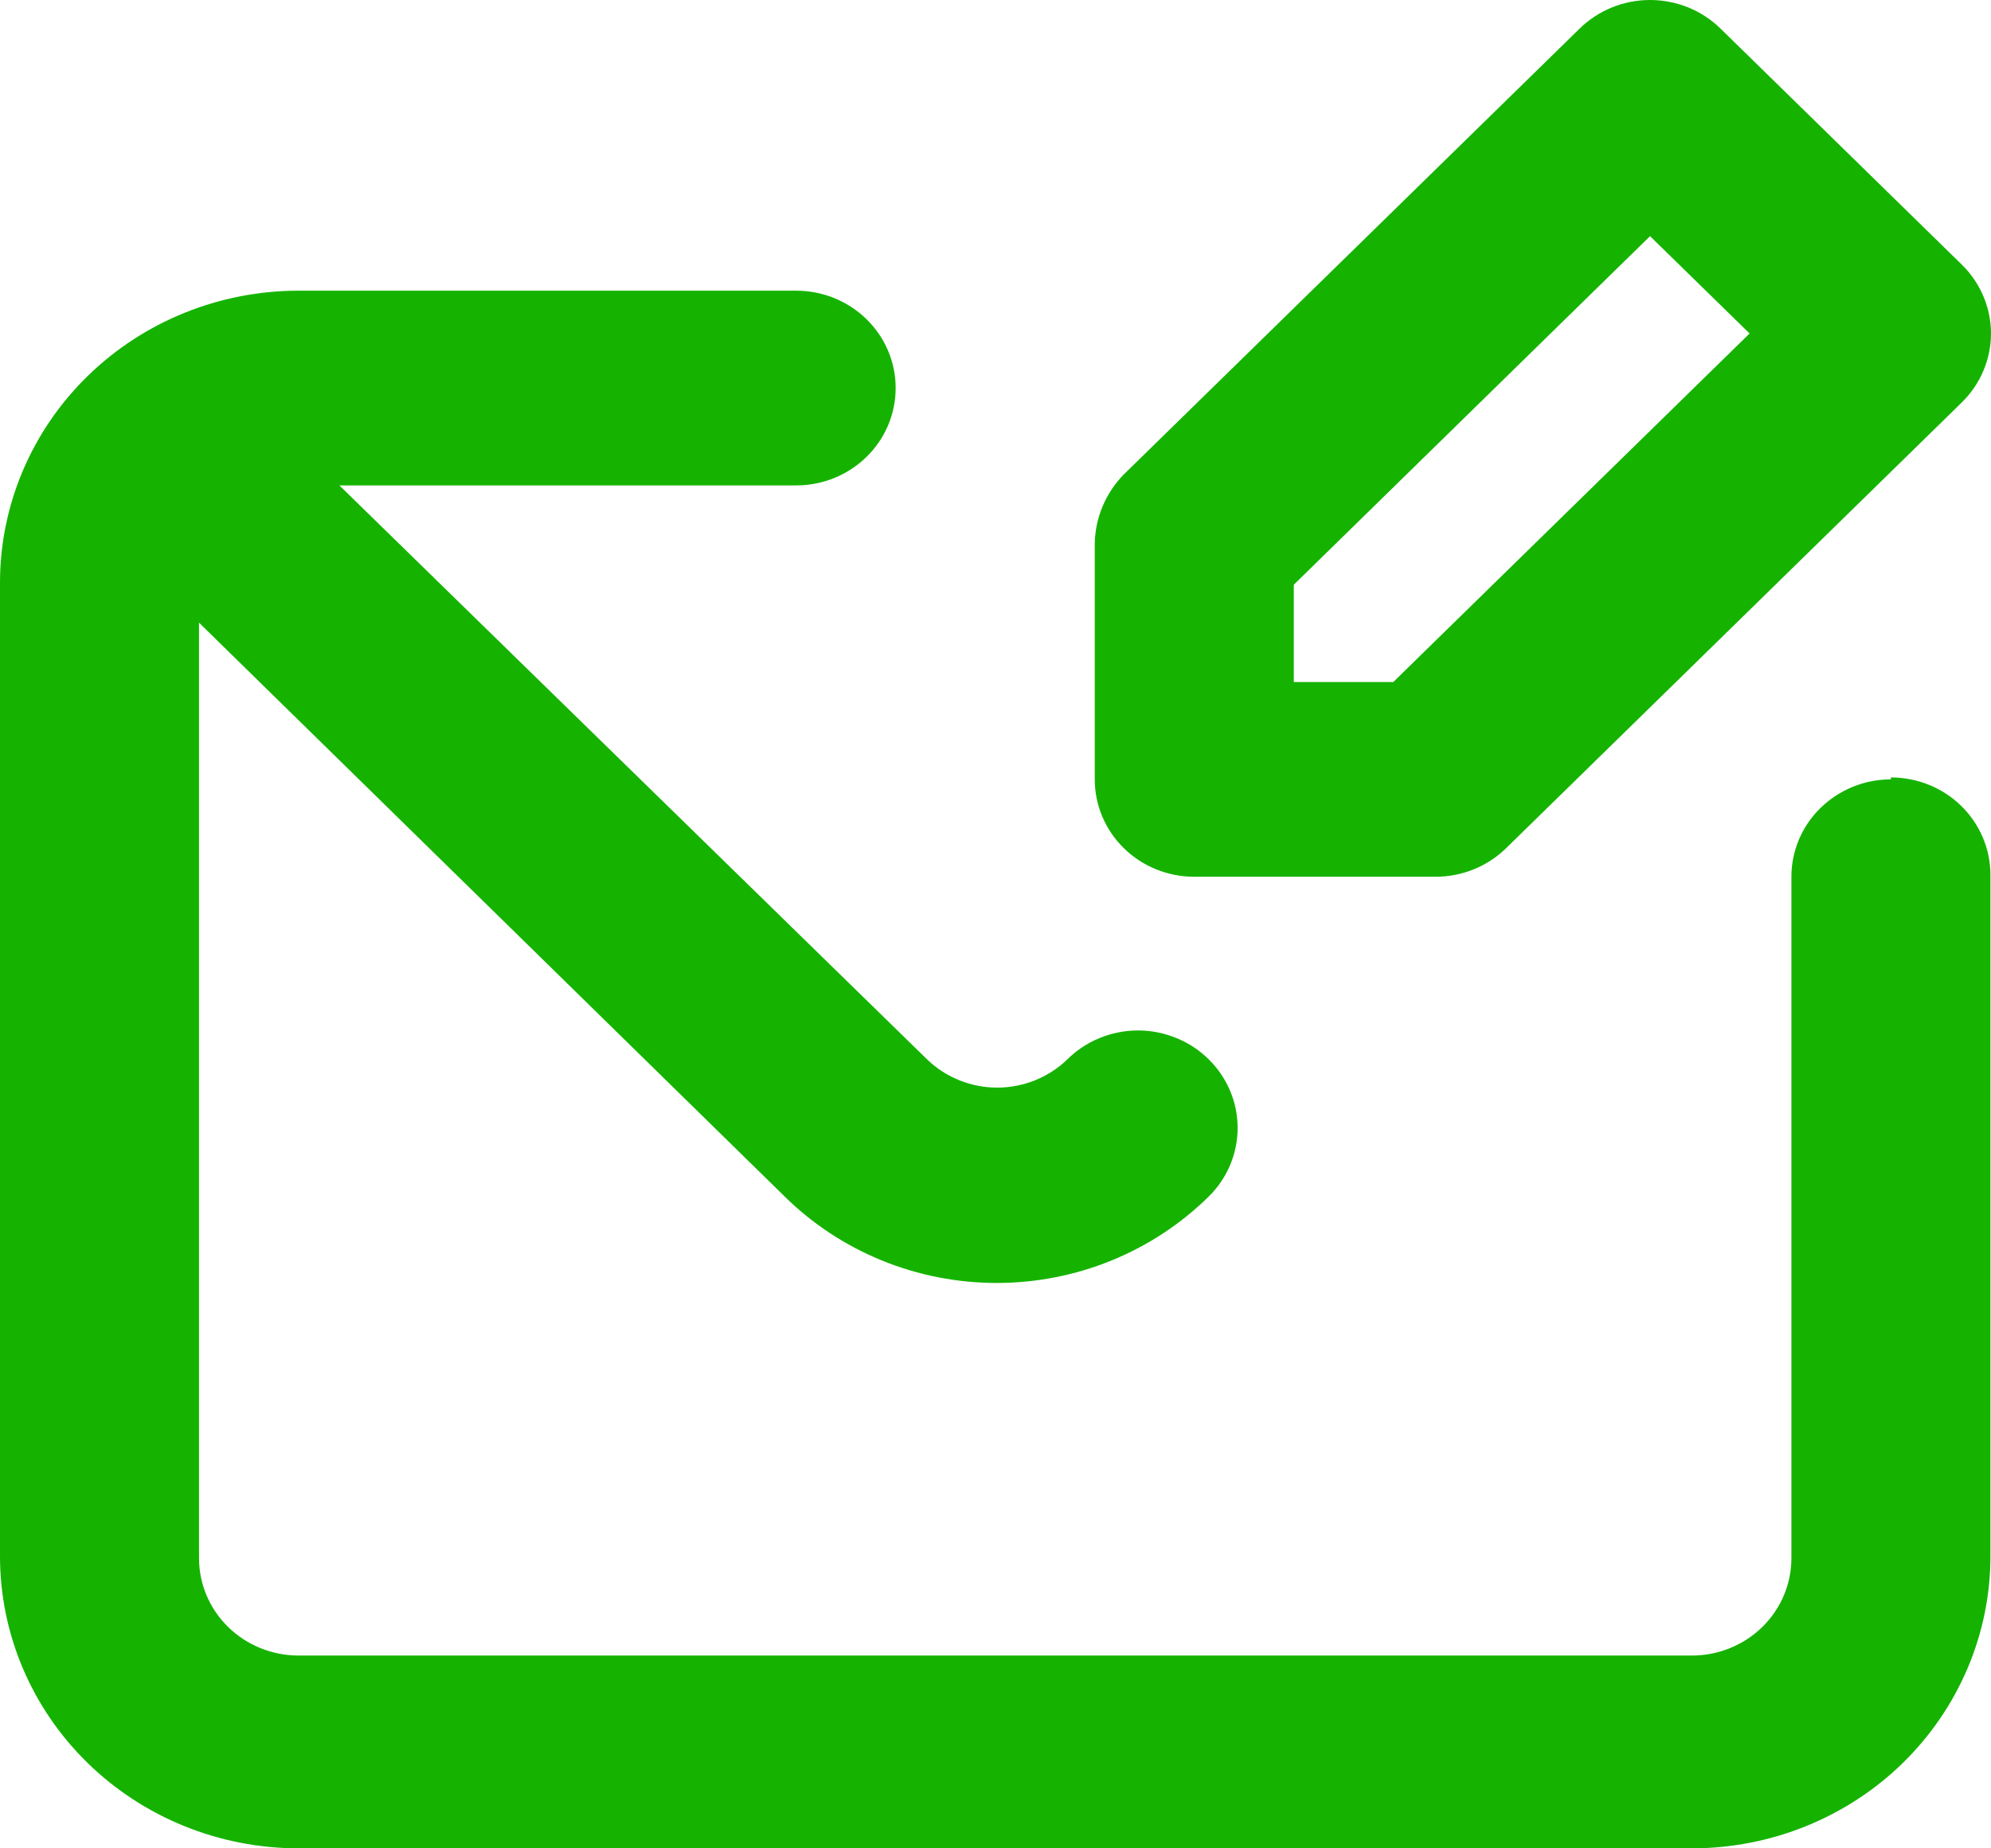 <svg xmlns="http://www.w3.org/2000/svg" width="28" height="26" viewBox="0 0 28 26" fill="none"><path d="M16.795 12.333H20.182C20.366 12.334 20.549 12.299 20.72 12.231C20.89 12.163 21.045 12.063 21.176 11.936L27.586 5.664C27.717 5.536 27.821 5.385 27.892 5.218C27.963 5.051 28 4.872 28 4.691C28 4.511 27.963 4.332 27.892 4.165C27.821 3.998 27.717 3.846 27.586 3.719L24.199 0.405C24.069 0.277 23.914 0.175 23.744 0.105C23.573 0.036 23.39 0 23.205 0C23.02 0 22.838 0.036 22.667 0.105C22.497 0.175 22.342 0.277 22.212 0.405L15.801 6.677C15.546 6.94 15.401 7.287 15.396 7.649V10.963C15.396 11.327 15.543 11.675 15.806 11.932C16.068 12.189 16.424 12.333 16.795 12.333ZM18.195 8.225L23.205 3.322L24.605 4.691L19.594 9.594H18.195V8.225ZM26.592 10.963C26.221 10.963 25.865 11.108 25.603 11.365C25.34 11.621 25.193 11.97 25.193 12.333V21.919C25.193 22.282 25.045 22.631 24.783 22.887C24.52 23.144 24.164 23.288 23.793 23.288H4.199C3.828 23.288 3.472 23.144 3.209 22.887C2.947 22.631 2.799 22.282 2.799 21.919V8.759L11.029 16.825C11.419 17.212 11.885 17.519 12.398 17.729C12.911 17.939 13.461 18.047 14.017 18.047C14.573 18.047 15.123 17.939 15.636 17.729C16.149 17.519 16.614 17.212 17.005 16.825C17.262 16.569 17.405 16.225 17.405 15.866C17.405 15.508 17.262 15.164 17.005 14.908C16.875 14.777 16.719 14.673 16.547 14.603C16.375 14.532 16.191 14.495 16.004 14.495C15.818 14.495 15.633 14.532 15.461 14.603C15.29 14.673 15.134 14.777 15.004 14.908C14.742 15.158 14.39 15.299 14.024 15.299C13.658 15.299 13.306 15.158 13.044 14.908L4.773 6.828H11.197C11.568 6.828 11.924 6.684 12.186 6.427C12.449 6.17 12.596 5.822 12.596 5.458C12.596 5.095 12.449 4.747 12.186 4.49C11.924 4.233 11.568 4.089 11.197 4.089H4.199C3.085 4.089 2.017 4.522 1.23 5.292C0.442 6.063 0 7.108 0 8.197V21.892C0 22.981 0.442 24.026 1.23 24.797C2.017 25.567 3.085 26 4.199 26H23.793C24.907 26 25.975 25.567 26.762 24.797C27.549 24.026 27.992 22.981 27.992 21.892V12.306C27.992 11.942 27.844 11.594 27.582 11.337C27.32 11.08 26.963 10.936 26.592 10.936V10.963Z" fill="#15B300"></path></svg>